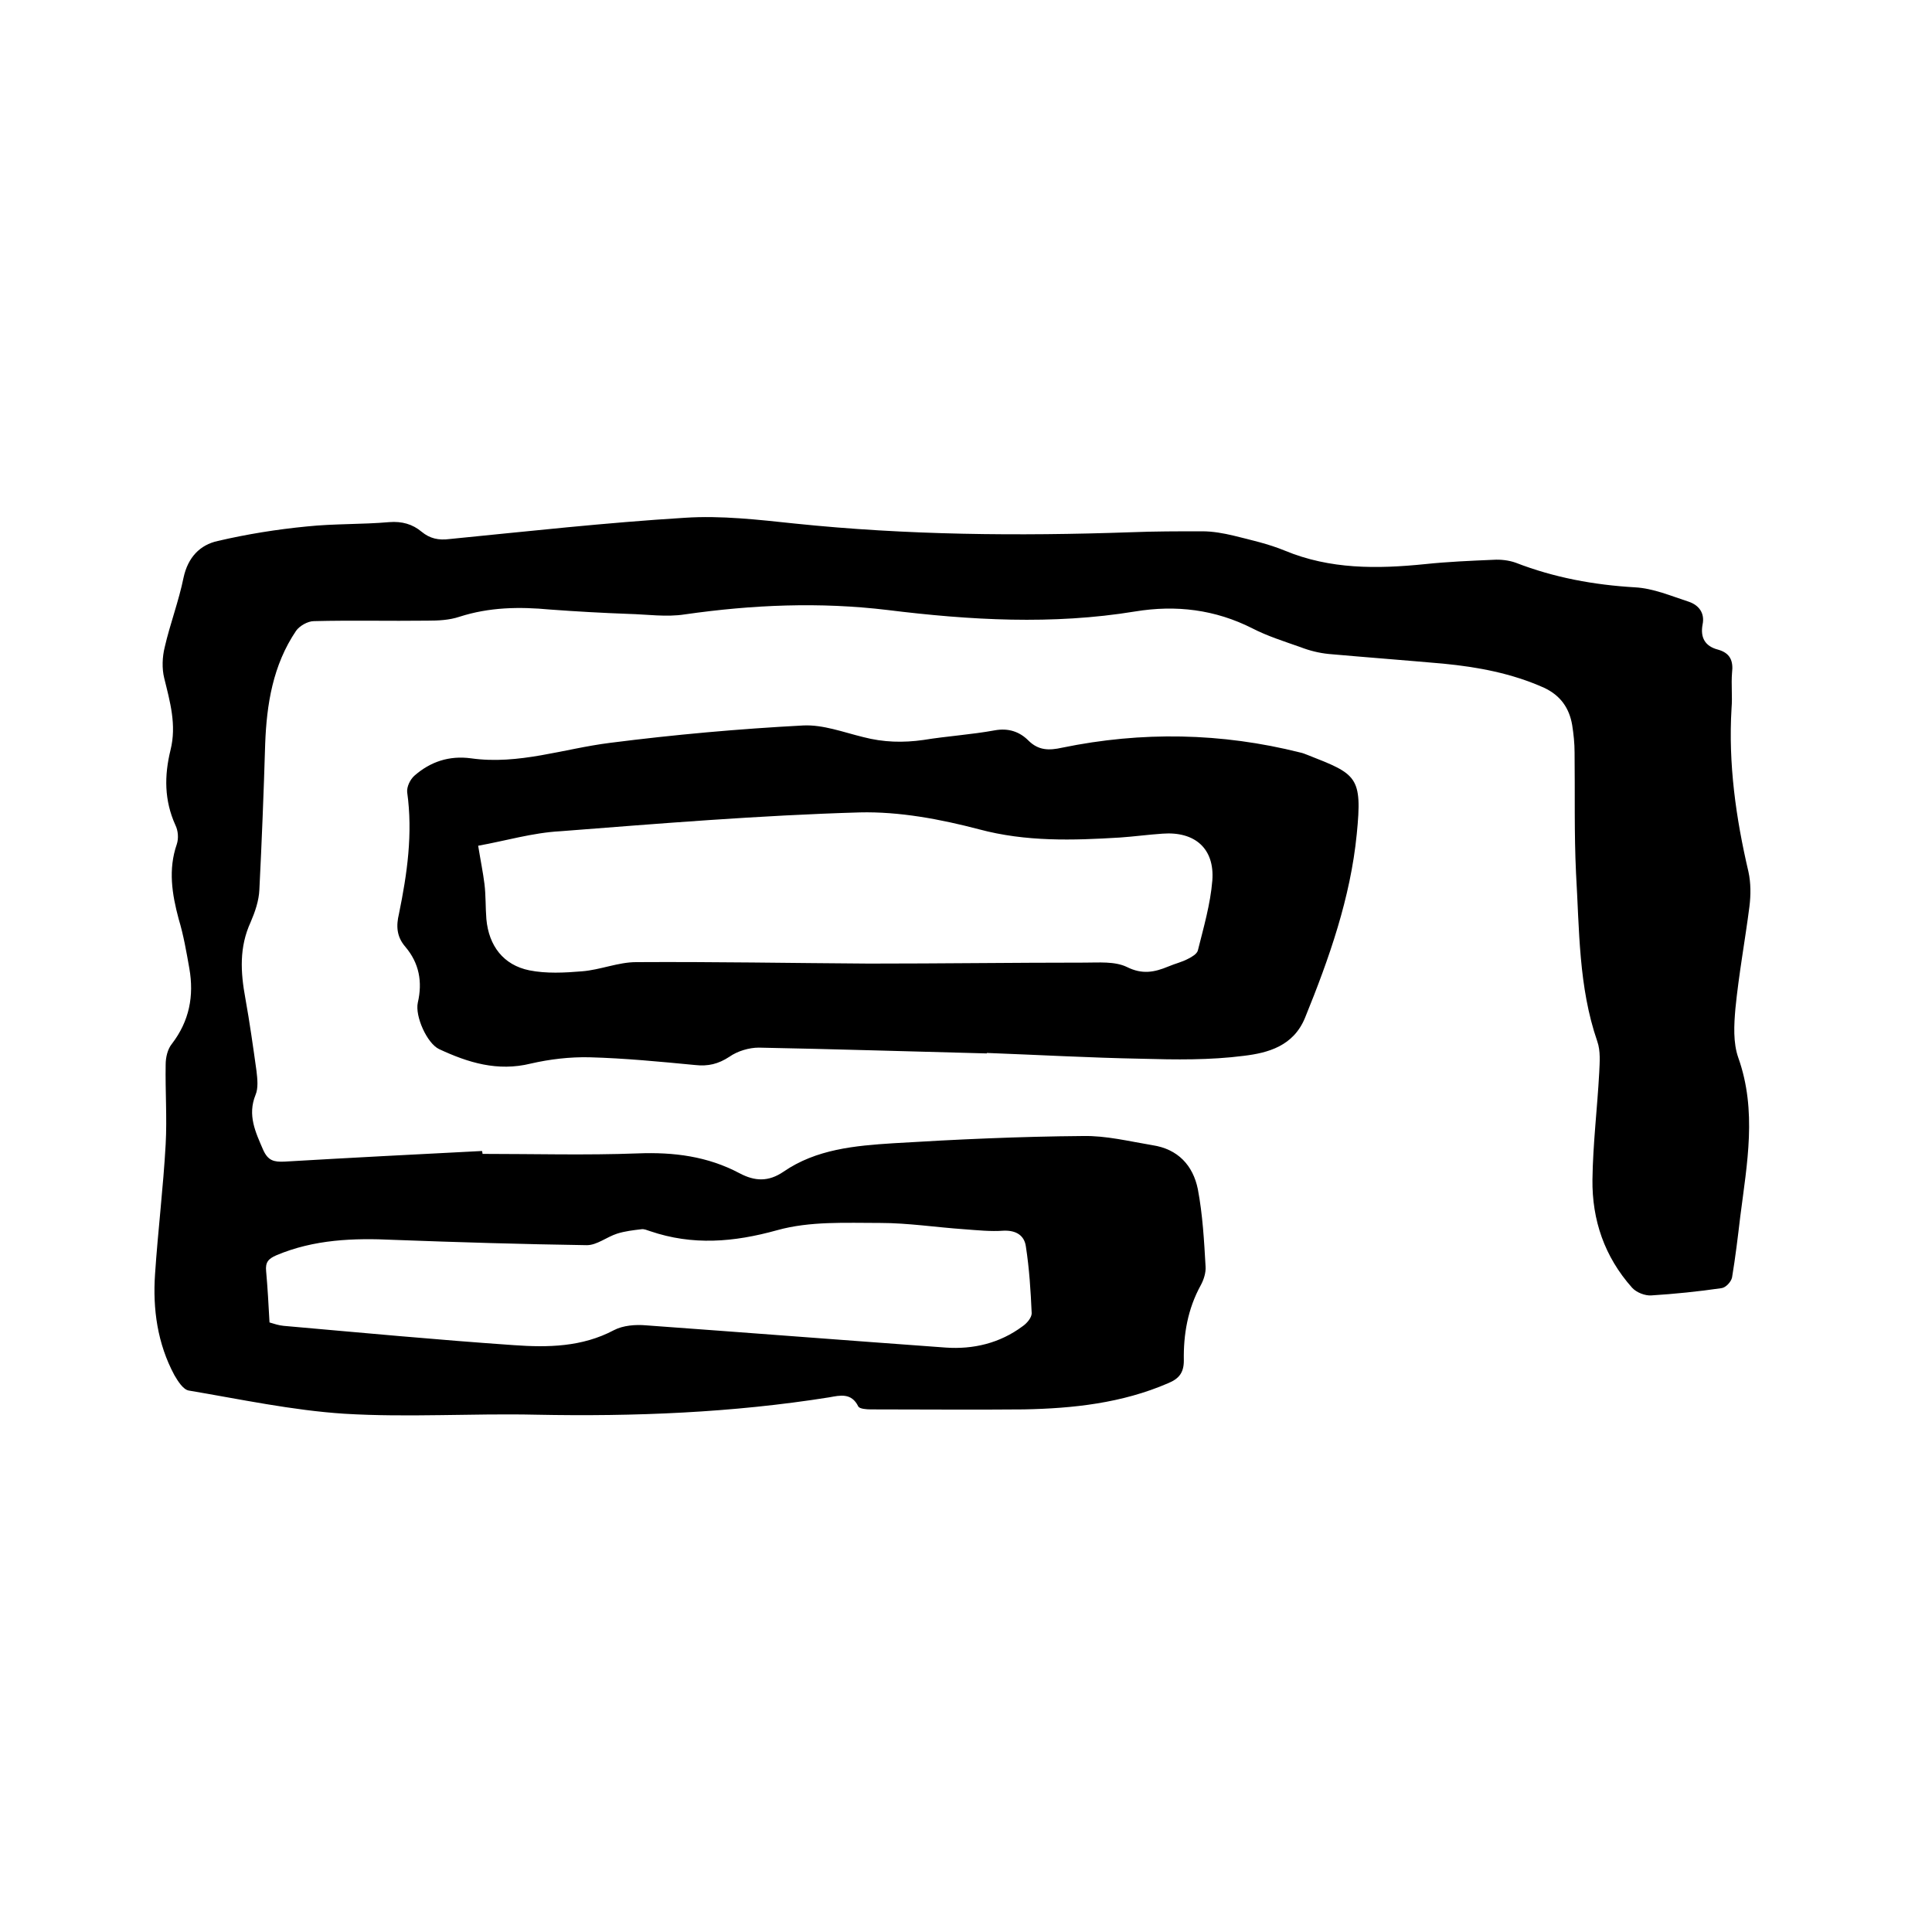 <svg enable-background="new 0 0 400 400" viewBox="0 0 400 400" xmlns="http://www.w3.org/2000/svg"><path d="m99.9 238.9c10.7 0 21.4.3 32.1-.1 7.5-.3 14.5.6 21.1 4.1 3.2 1.7 6 1.8 9.1-.3 6.8-4.7 14.9-5.4 22.7-5.9 13.1-.8 26.2-1.4 39.3-1.5 4.8-.1 9.6 1.1 14.4 1.9 5.3.8 8.4 4.2 9.4 9.1 1 5.3 1.3 10.7 1.6 16 .1 1.3-.4 2.8-1 3.9-2.7 4.9-3.6 10.2-3.5 15.6 0 2.6-1.1 3.8-3.3 4.7-9.5 4.1-19.6 5.2-29.8 5.4-10.6.1-21.1 0-31.7 0-.9 0-2.3-.1-2.6-.6-1.4-2.9-3.8-2.3-6-1.9-20.1 3.2-40.4 4-60.7 3.6-13.2-.3-26.5.6-39.7-.2-10.8-.7-21.5-3-32.2-4.8-1.2-.2-2.3-2-3-3.2-3.5-6.5-4.5-13.7-4-20.9.6-9 1.7-17.9 2.2-26.9.3-5.5-.1-11 0-16.5 0-1.5.4-3.2 1.3-4.3 3.6-4.7 4.6-9.9 3.6-15.6-.6-3.4-1.2-6.9-2.2-10.2-1.4-5.2-2.2-10.3-.4-15.5.4-1.2.3-2.8-.3-4-2.3-5.1-2.3-10.2-1-15.5 1.3-5.2-.1-10-1.3-14.9-.5-2-.4-4.4.1-6.4 1.1-4.8 2.9-9.5 3.9-14.4.9-4.2 3.4-6.8 7.1-7.6 6-1.4 12.2-2.4 18.4-3 5.7-.6 11.4-.4 17.1-.9 2.6-.2 4.8.4 6.7 2 1.7 1.4 3.5 1.8 5.8 1.5 16.2-1.6 32.4-3.4 48.7-4.4 7.5-.5 15.2.4 22.8 1.2 23.1 2.4 46.2 2.6 69.4 1.8 5-.2 9.9-.2 14.9-.2 2.2 0 4.4.4 6.5.9 3.6.9 7.2 1.7 10.6 3.1 9.4 3.9 19.1 3.8 29 2.8 4.7-.5 9.5-.7 14.2-.9 1.5-.1 3.2.1 4.6.6 8 3.1 16.2 4.6 24.7 5.1 3.8.2 7.5 1.8 11.2 3 2 .7 3.3 2.3 2.8 4.7-.5 2.7.5 4.5 3.2 5.2 2.5.7 3.2 2.3 2.9 4.8-.2 2.4.1 4.9-.1 7.3-.7 11.5.9 22.8 3.5 33.9.5 2.3.5 4.8.2 7.2-.9 7-2.2 14-2.9 21.1-.3 3.4-.5 7.1.6 10.2 3.9 11 1.8 21.9.4 32.9-.5 4.2-1 8.4-1.7 12.6-.2.9-1.3 2.1-2.2 2.2-4.8.7-9.7 1.2-14.5 1.5-1.3.1-3.1-.6-4-1.6-5.7-6.4-8.3-14-8.2-22.4.1-7.4 1-14.7 1.4-22.1.1-2.2.3-4.5-.4-6.5-3.9-11.3-3.7-23.1-4.4-34.8-.4-8.3-.2-16.7-.3-25 0-1.9-.2-3.8-.5-5.7-.6-3.5-2.4-6.1-5.8-7.7-6.7-3-13.7-4.3-20.9-5-7.9-.7-15.8-1.3-23.7-2-2-.2-4-.7-5.8-1.4-3.4-1.2-6.9-2.3-10-3.9-7.7-3.9-15.8-4.9-24.3-3.5-17.1 2.8-34.2 1.8-51.2-.3-14.1-1.7-28-1.1-42 .9-3.8.6-7.8 0-11.7-.1-5.4-.2-10.8-.5-16.2-.9-6.4-.6-12.6-.5-18.8 1.5-2.1.7-4.4.8-6.6.8-7.8.1-15.7-.1-23.5.1-1.3 0-3 1-3.7 2-4.8 7.1-6.1 15.2-6.4 23.5-.3 10-.7 20.1-1.2 30.1-.1 2.3-.9 4.6-1.8 6.7-2.4 5.2-2.1 10.4-1.1 15.8.9 5 1.6 10 2.3 15 .2 1.7.4 3.6-.2 5-1.7 4.2 0 7.7 1.6 11.4 1 2.2 2.2 2.5 4.4 2.4 13.6-.8 27.2-1.5 40.9-2.2.1.4.1.5.1.6zm-44.1 34.9c1 .3 1.9.6 2.9.7 15.9 1.4 31.8 2.9 47.7 4 7 .5 14.1.4 20.7-3.1 1.9-1 4.5-1.2 6.7-1 20.7 1.5 41.3 3.1 62 4.6 5.7.4 11.2-.9 15.9-4.4.9-.6 1.9-1.8 1.9-2.7-.2-4.6-.5-9.3-1.2-13.8-.3-2.3-2-3.4-4.6-3.3-2.7.2-5.5-.1-8.2-.3-5.8-.4-11.6-1.3-17.3-1.3-7.2 0-14.6-.4-21.4 1.5-9 2.5-17.5 3.2-26.3.2-.6-.2-1.3-.5-1.8-.4-1.7.2-3.4.4-5 .9-2.2.7-4.2 2.4-6.3 2.4-13.3-.2-26.6-.6-40-1.1-8.3-.4-16.5-.1-24.3 3.2-1.6.7-2.3 1.4-2.1 3.3.3 3.3.5 6.9.7 10.6z"/><path d="m204.3 218.1c-15.7-.4-31.5-.9-47.2-1.2-2 0-4.4.7-6.1 1.9-2.3 1.5-4.4 2-7.1 1.7-7.3-.7-14.5-1.4-21.8-1.6-4.1-.1-8.3.4-12.2 1.3-6.9 1.7-13-.2-19-3-2.5-1.2-5-6.8-4.4-9.6 1-4.3.3-8.2-2.6-11.6-1.8-2.1-1.9-4.3-1.3-6.8 1.7-8.3 2.9-16.6 1.7-25.2-.1-1.1.6-2.6 1.5-3.4 3.3-2.9 7.2-4.2 11.7-3.6 9.9 1.4 19.2-2 28.8-3.2 13.3-1.7 26.7-2.9 40-3.6 4.1-.2 8.3 1.4 12.4 2.4 4.2 1.1 8.3 1.2 12.5.6 4.9-.8 9.9-1.1 14.8-2 2.8-.5 5.1.3 6.9 2.1 2.1 2.1 4.3 2.1 7 1.5 16.5-3.4 33-3.1 49.3 1 .5.1 1 .3 1.5.5 10.2 4 11.4 4.4 10.2 16.4-1.3 13.2-5.7 25.7-10.7 38-2.4 5.9-7.7 7.3-12.7 7.9-7 .9-14.1.8-21.2.6-10.7-.2-21.3-.8-32-1.2 0-.1 0 0 0 .1zm-105.3-43c.5 3.1 1 5.5 1.3 7.9s.2 4.9.4 7.3c.5 5.5 3.5 9.5 8.9 10.6 3.5.7 7.3.5 10.9.2 3.8-.3 7.5-1.9 11.2-1.9 16.1-.1 32.1.2 48.2.3 14.9 0 29.8-.2 44.7-.2 2.9 0 6.2-.3 8.7.9 3.2 1.6 5.7 1.1 8.6-.1 1.4-.6 2.8-.9 4.1-1.6.8-.4 1.8-1 2-1.7 1.2-4.8 2.6-9.6 3-14.5.5-6.6-3.6-10.2-10.3-9.7-3 .2-5.9.6-8.8.8-9.8.6-19.5.9-29.2-1.7-8-2.1-16.5-3.7-24.7-3.5-20.7.6-41.4 2.3-62 3.9-5.7.3-11.4 2-17 3z"/></svg>